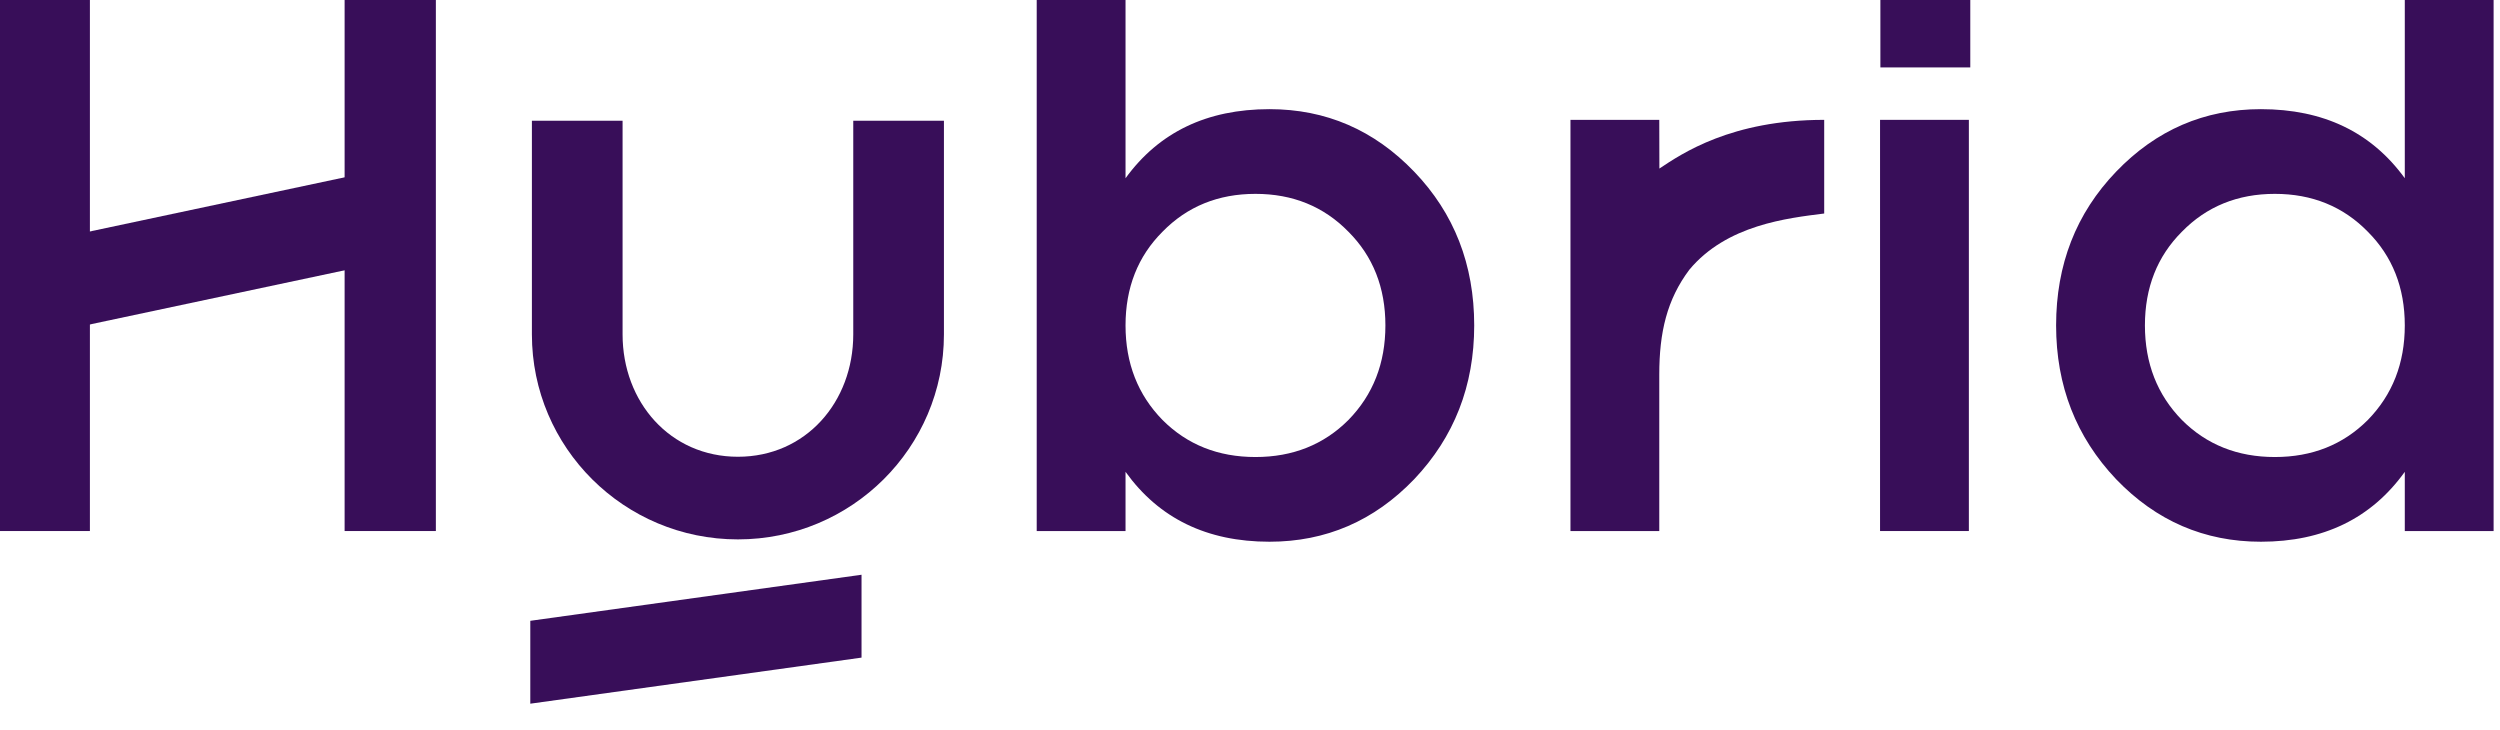 <svg width="387" height="113" viewBox="0 0 387 113" fill="none" xmlns="http://www.w3.org/2000/svg">
<path fill-rule="evenodd" clip-rule="evenodd" d="M82.338 18.691V51.765C82.338 69.29 96.616 83.498 114.23 83.498C131.843 83.498 146.121 69.29 146.121 51.765V18.691H132.085V51.765C132.085 62.226 124.743 70.706 114.23 70.706C103.716 70.706 96.375 62.226 96.375 51.765V18.691H82.338Z" fill="#380E59"/>
<path d="M196.51 16.898C205.252 16.898 212.72 20.123 218.915 26.573C225.111 33.023 228.208 40.958 228.208 50.378C228.208 59.714 225.111 67.649 218.915 74.184C212.72 80.634 205.252 83.859 196.51 83.859C186.835 83.859 179.409 80.252 174.232 73.038V82.204H160.483V0H174.232V27.591C179.409 20.462 186.835 16.898 196.51 16.898ZM179.961 65.018C183.78 68.837 188.575 70.747 194.346 70.747C200.117 70.747 204.912 68.837 208.731 65.018C212.55 61.114 214.46 56.234 214.46 50.378C214.46 44.522 212.55 39.685 208.731 35.866C204.912 31.962 200.117 30.01 194.346 30.01C188.575 30.01 183.78 31.962 179.961 35.866C176.142 39.685 174.232 44.522 174.232 50.378C174.232 56.234 176.142 61.114 179.961 65.018Z" fill="#380E59"/>
<path d="M256.873 26.093C260.352 23.774 268.017 18.553 282.386 18.553V33.051C276.715 33.773 267.31 34.791 261.512 41.749C258.033 46.388 256.856 51.45 256.856 57.985V82.204H243.108V18.553H256.856L256.873 26.093Z" fill="#380E59"/>
<path d="M291.032 82.204V18.553H304.78V82.204H291.032Z" fill="#380E59"/>
<path d="M372.262 0H386.01V82.204H372.262V73.038C367.085 80.252 359.659 83.859 349.984 83.859C341.242 83.859 333.774 80.634 327.578 74.184C321.383 67.649 318.285 59.714 318.285 50.378C318.285 40.958 321.383 33.023 327.578 26.573C333.774 20.123 341.242 16.898 349.984 16.898C359.659 16.898 367.085 20.462 372.262 27.591V0ZM337.763 65.018C341.582 68.837 346.377 70.747 352.148 70.747C357.919 70.747 362.714 68.837 366.533 65.018C370.352 61.114 372.262 56.234 372.262 50.378C372.262 44.522 370.352 39.685 366.533 35.866C362.714 31.962 357.919 30.01 352.148 30.01C346.377 30.01 341.582 31.962 337.763 35.866C333.943 39.685 332.034 44.522 332.034 50.378C332.034 56.234 333.943 61.114 337.763 65.018Z" fill="#380E59"/>
<path fill-rule="evenodd" clip-rule="evenodd" d="M13.916 0H0V82.204H13.916V0ZM53.346 82.204H67.471V0H53.346V82.204Z" fill="#380E59"/>
<rect x="10.438" y="36.569" width="47.597" height="14.078" transform="rotate(-12 10.438 36.569)" fill="#380E59"/>
<path d="M82.09 96.101L133.365 88.97L133.365 101.799L82.09 108.931L82.09 96.101Z" fill="#380E59"/>
<rect x="291.084" width="13.916" height="10.437" fill="#380E59"/>
</svg>
